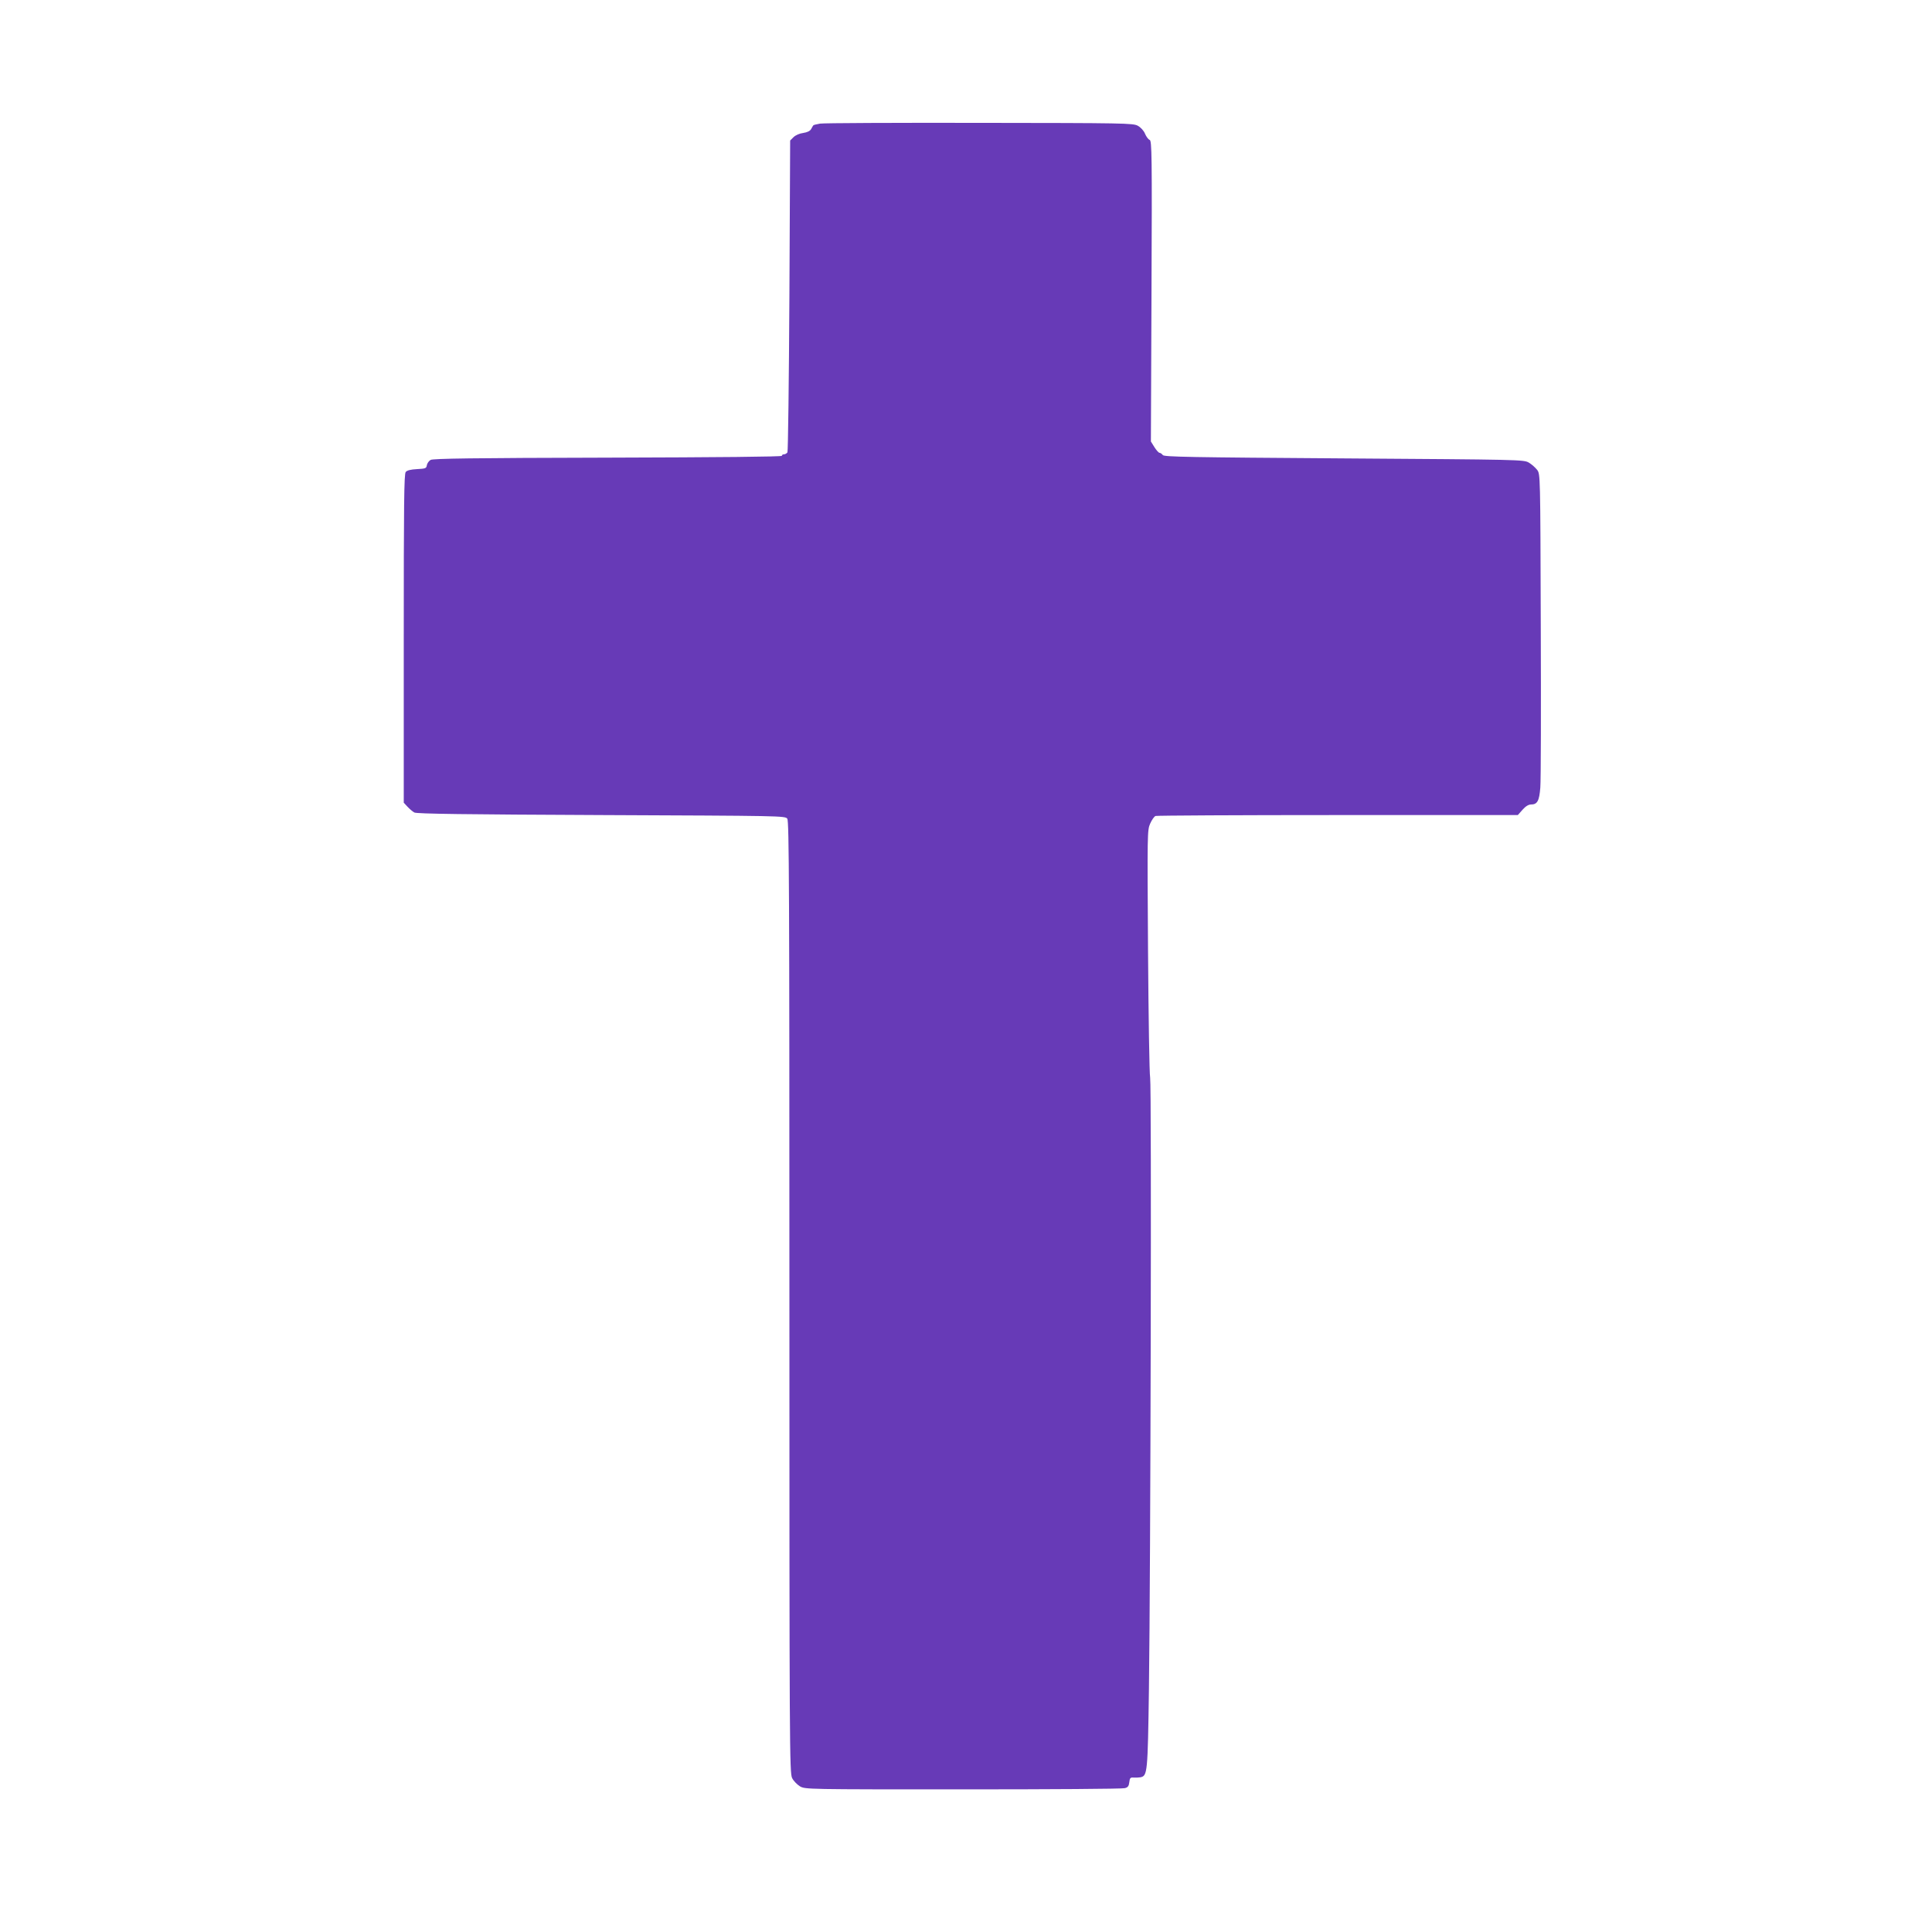 <?xml version="1.0" standalone="no"?>
<!DOCTYPE svg PUBLIC "-//W3C//DTD SVG 20010904//EN"
 "http://www.w3.org/TR/2001/REC-SVG-20010904/DTD/svg10.dtd">
<svg version="1.0" xmlns="http://www.w3.org/2000/svg"
 width="1280pt" height="1280pt" viewBox="0 0 1280 1280"
 preserveAspectRatio="xMidYMid meet">
<g transform="translate(0,1280) scale(0.1,-0.1)"
fill="#673ab7" stroke="none">
<path d="M5433 11981 c-24 -4 -44 -9 -45 -12 -2 -2 -8 -13 -14 -24 -7 -13 -26
-22 -53 -26 -24 -3 -51 -15 -64 -28 l-22 -22 -5 -1027 c-3 -565 -9 -1033 -13
-1039 -5 -7 -15 -13 -23 -13 -8 0 -14 -4 -14 -10 0 -6 -418 -10 -1152 -12
-899 -2 -1158 -6 -1175 -15 -12 -7 -23 -23 -25 -35 -3 -21 -9 -23 -65 -26 -41
-2 -66 -8 -75 -19 -11 -13 -13 -212 -13 -1104 l0 -1087 25 -27 c14 -15 34 -32
45 -38 15 -9 341 -13 1238 -17 1192 -5 1219 -5 1233 -24 12 -17 14 -465 14
-3170 0 -2980 1 -3153 18 -3186 9 -19 33 -43 52 -55 35 -20 47 -20 1080 -20
575 0 1057 3 1072 8 21 5 27 14 30 40 3 27 7 32 28 30 14 -1 34 0 46 2 46 10
48 27 56 585 11 808 18 3999 8 4050 -5 25 -11 404 -14 842 -5 778 -5 798 14
841 11 25 27 48 36 51 9 3 552 6 1208 6 l1192 0 31 35 c20 23 40 35 56 35 42
0 55 23 62 112 4 46 5 532 3 1080 -3 995 -3 997 -24 1025 -12 15 -36 37 -55
48 -33 20 -59 20 -1224 28 -1026 7 -1192 10 -1201 22 -6 8 -16 15 -22 15 -5 0
-21 17 -34 38 l-23 37 4 996 c4 909 2 996 -12 1002 -9 3 -23 22 -31 41 -8 20
-28 42 -48 53 -31 17 -88 18 -1048 19 -558 1 -1034 -1 -1057 -5z"/>
</g>
</svg>
